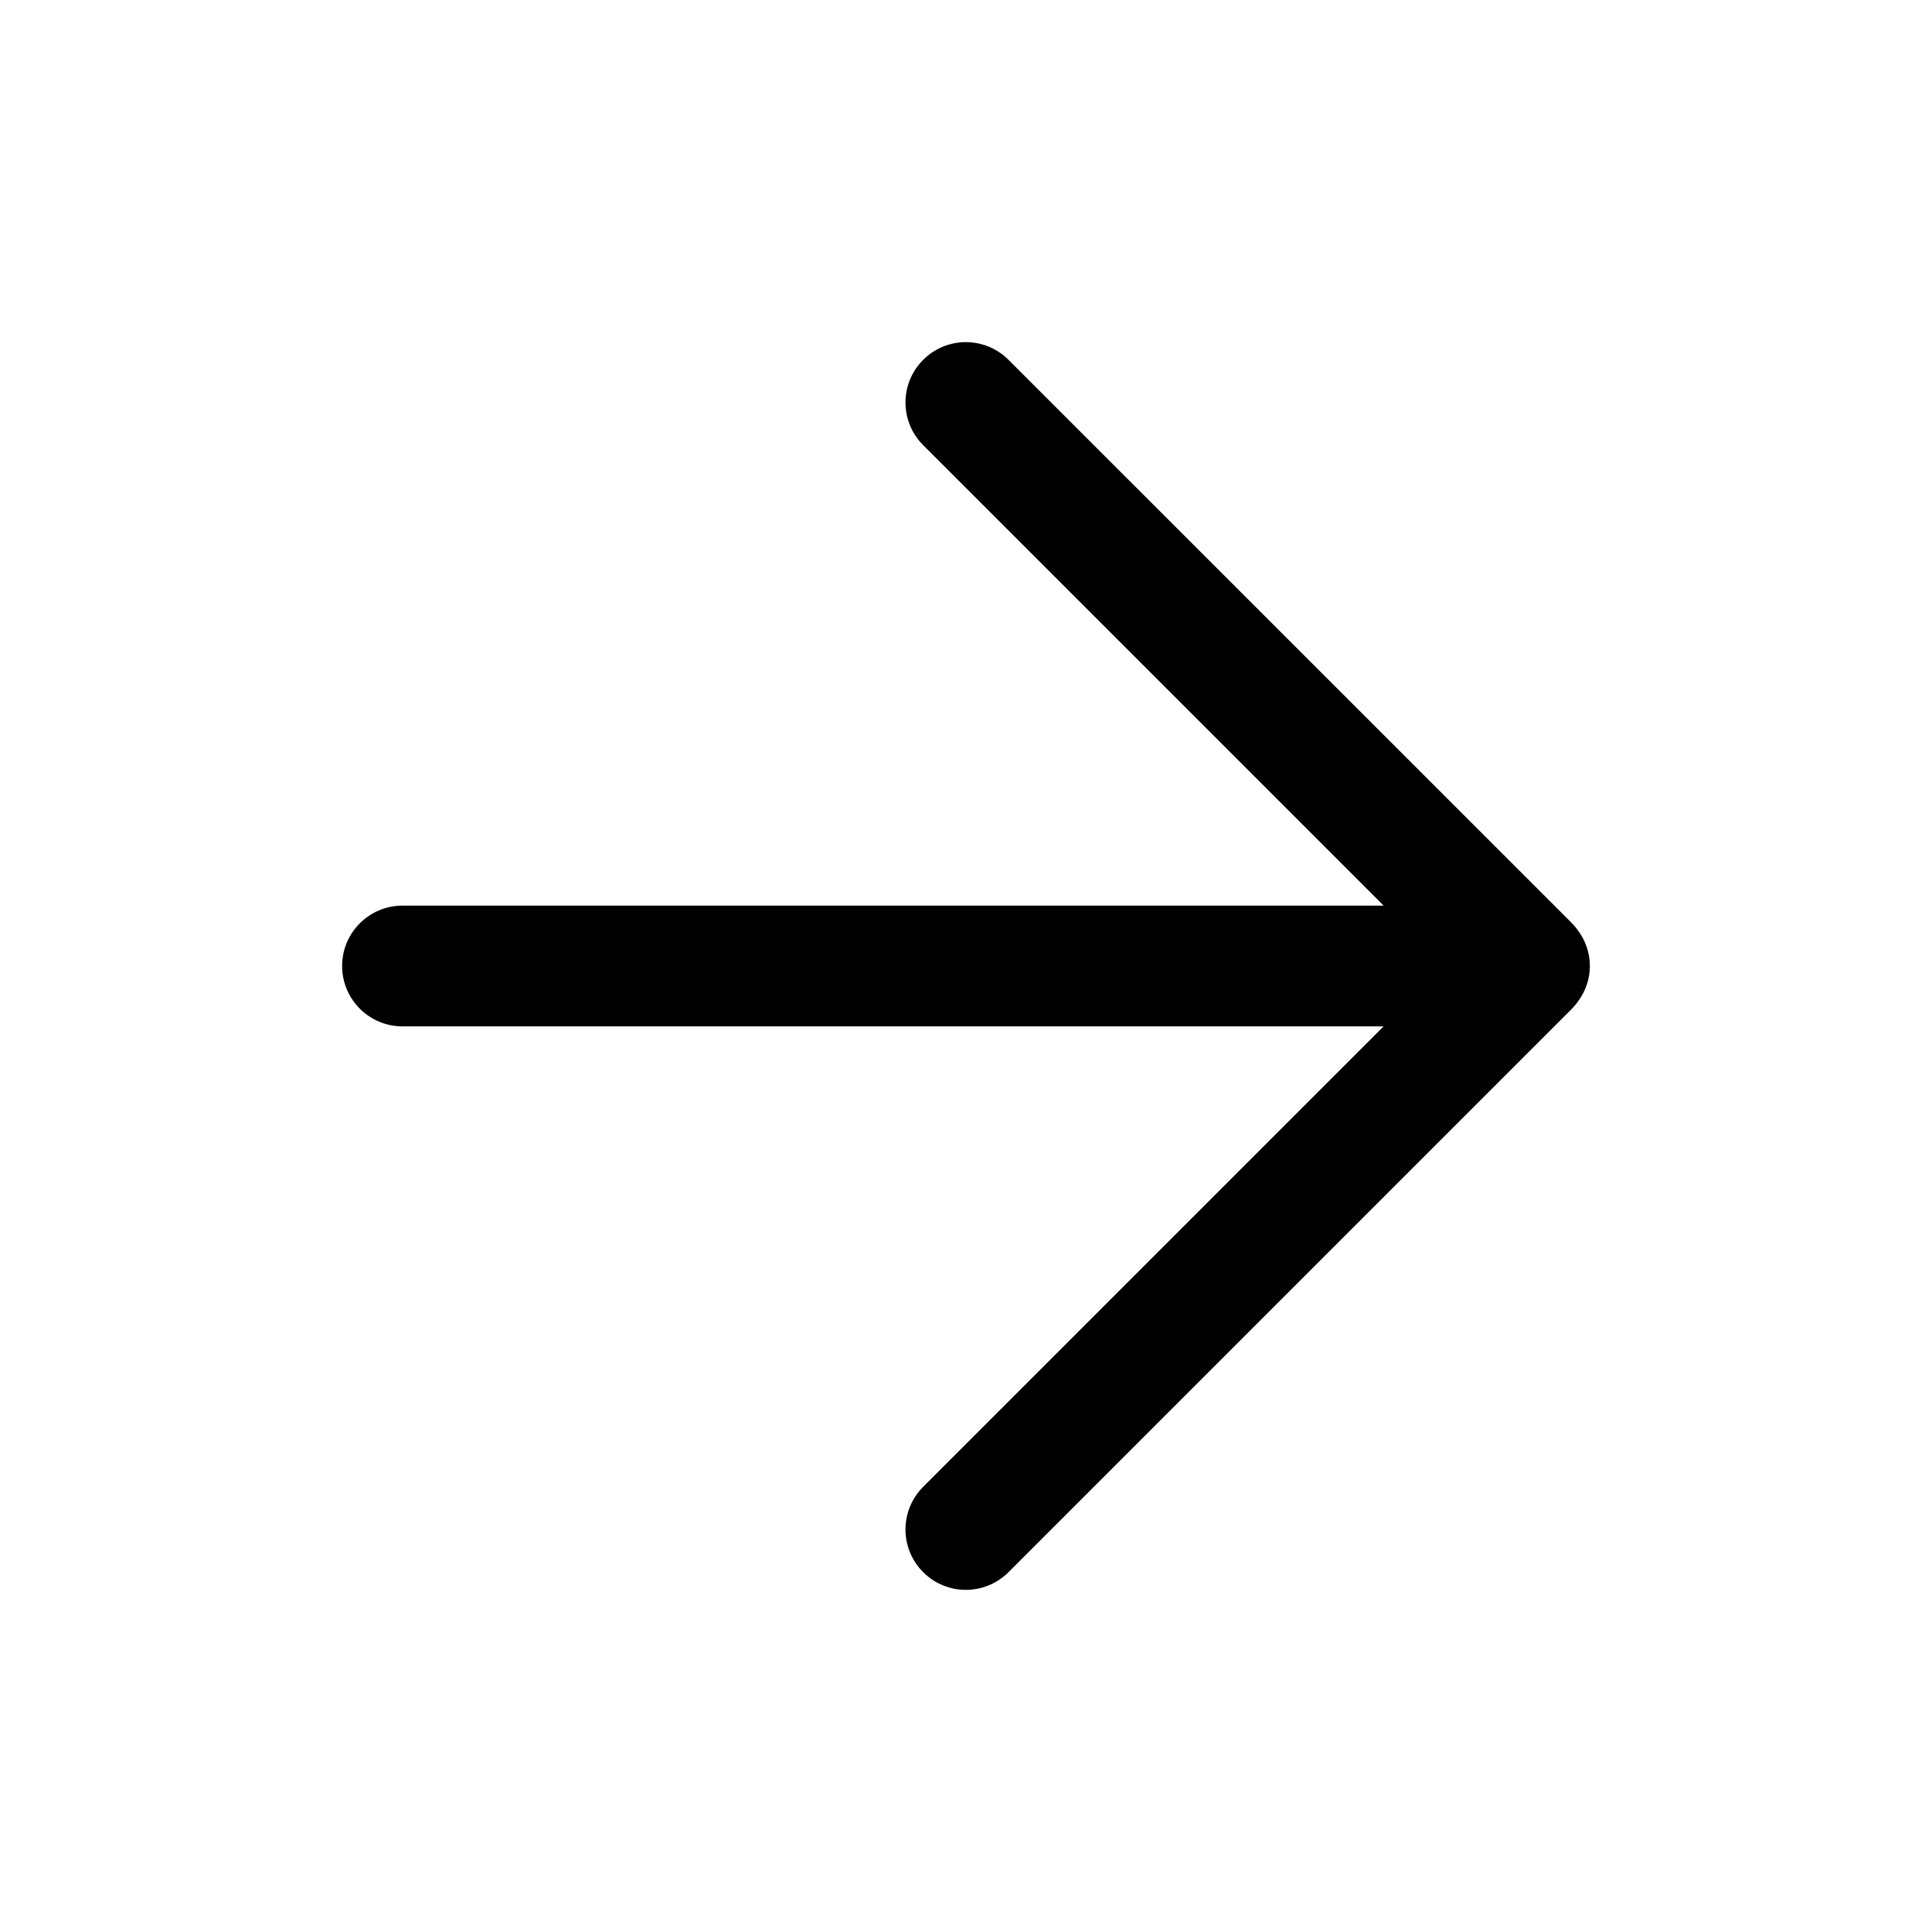 <svg width="24" height="24" viewBox="0 0 24 24" fill="none" xmlns="http://www.w3.org/2000/svg">
<path d="M11.468 4.47C11.761 4.177 12.235 4.177 12.528 4.47L19.519 11.46C19.529 11.47 19.538 11.481 19.548 11.491C19.568 11.512 19.586 11.535 19.602 11.558C19.694 11.682 19.75 11.834 19.75 12C19.75 12.166 19.694 12.317 19.602 12.441C19.586 12.464 19.568 12.486 19.548 12.508C19.538 12.518 19.529 12.529 19.519 12.539L12.528 19.53C12.235 19.823 11.761 19.823 11.468 19.53C11.175 19.237 11.175 18.763 11.468 18.47L17.188 12.75L5 12.75C4.586 12.75 4.25 12.414 4.25 12C4.25 11.586 4.586 11.25 5 11.25L17.188 11.25L11.468 5.53C11.175 5.237 11.175 4.763 11.468 4.47Z" fill="black"/>
</svg>

